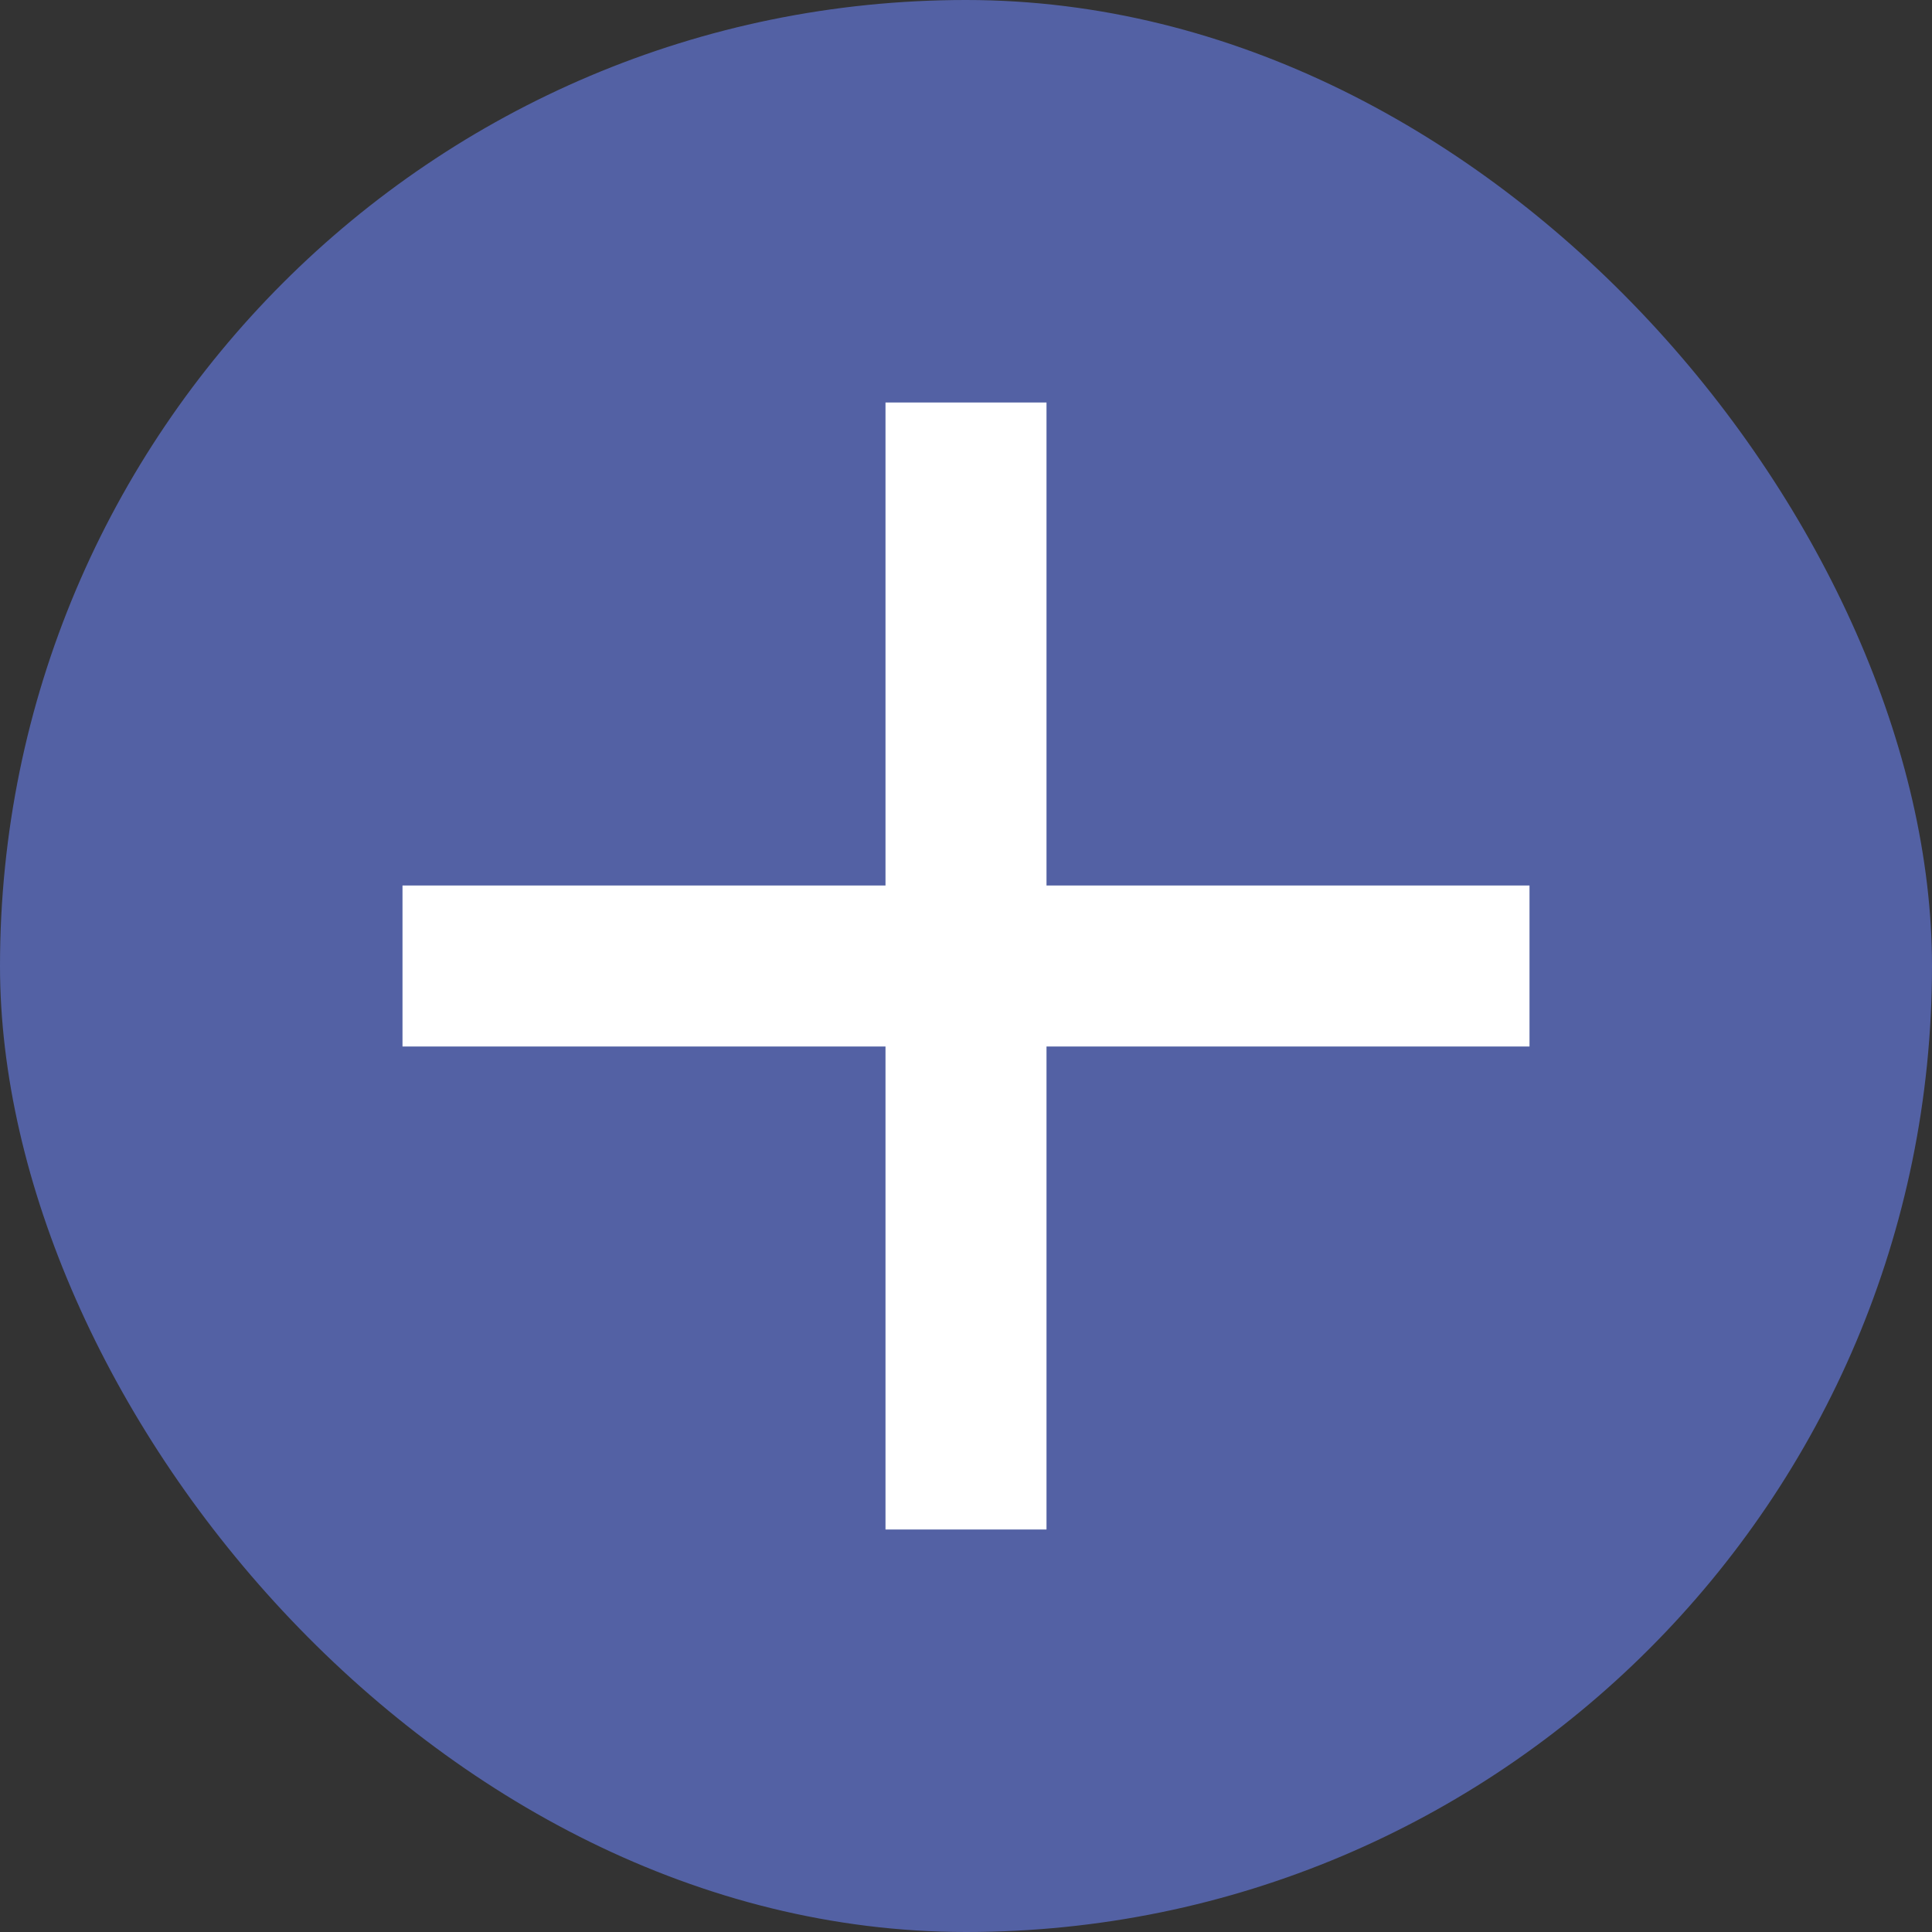 <svg width="48" height="48" viewBox="0 0 48 48" fill="none" xmlns="http://www.w3.org/2000/svg">
<rect x="0" y="0" width="48" height="48" fill="#333333" stroke="none"/>
<rect width="48" height="48" rx="24" fill="#5361A4"/>
<path fill-rule="evenodd" clip-rule="evenodd" d="M26 22V10H22V22H10V26H22V38H26V26H38V22H26Z" fill="white"/>
</svg>
